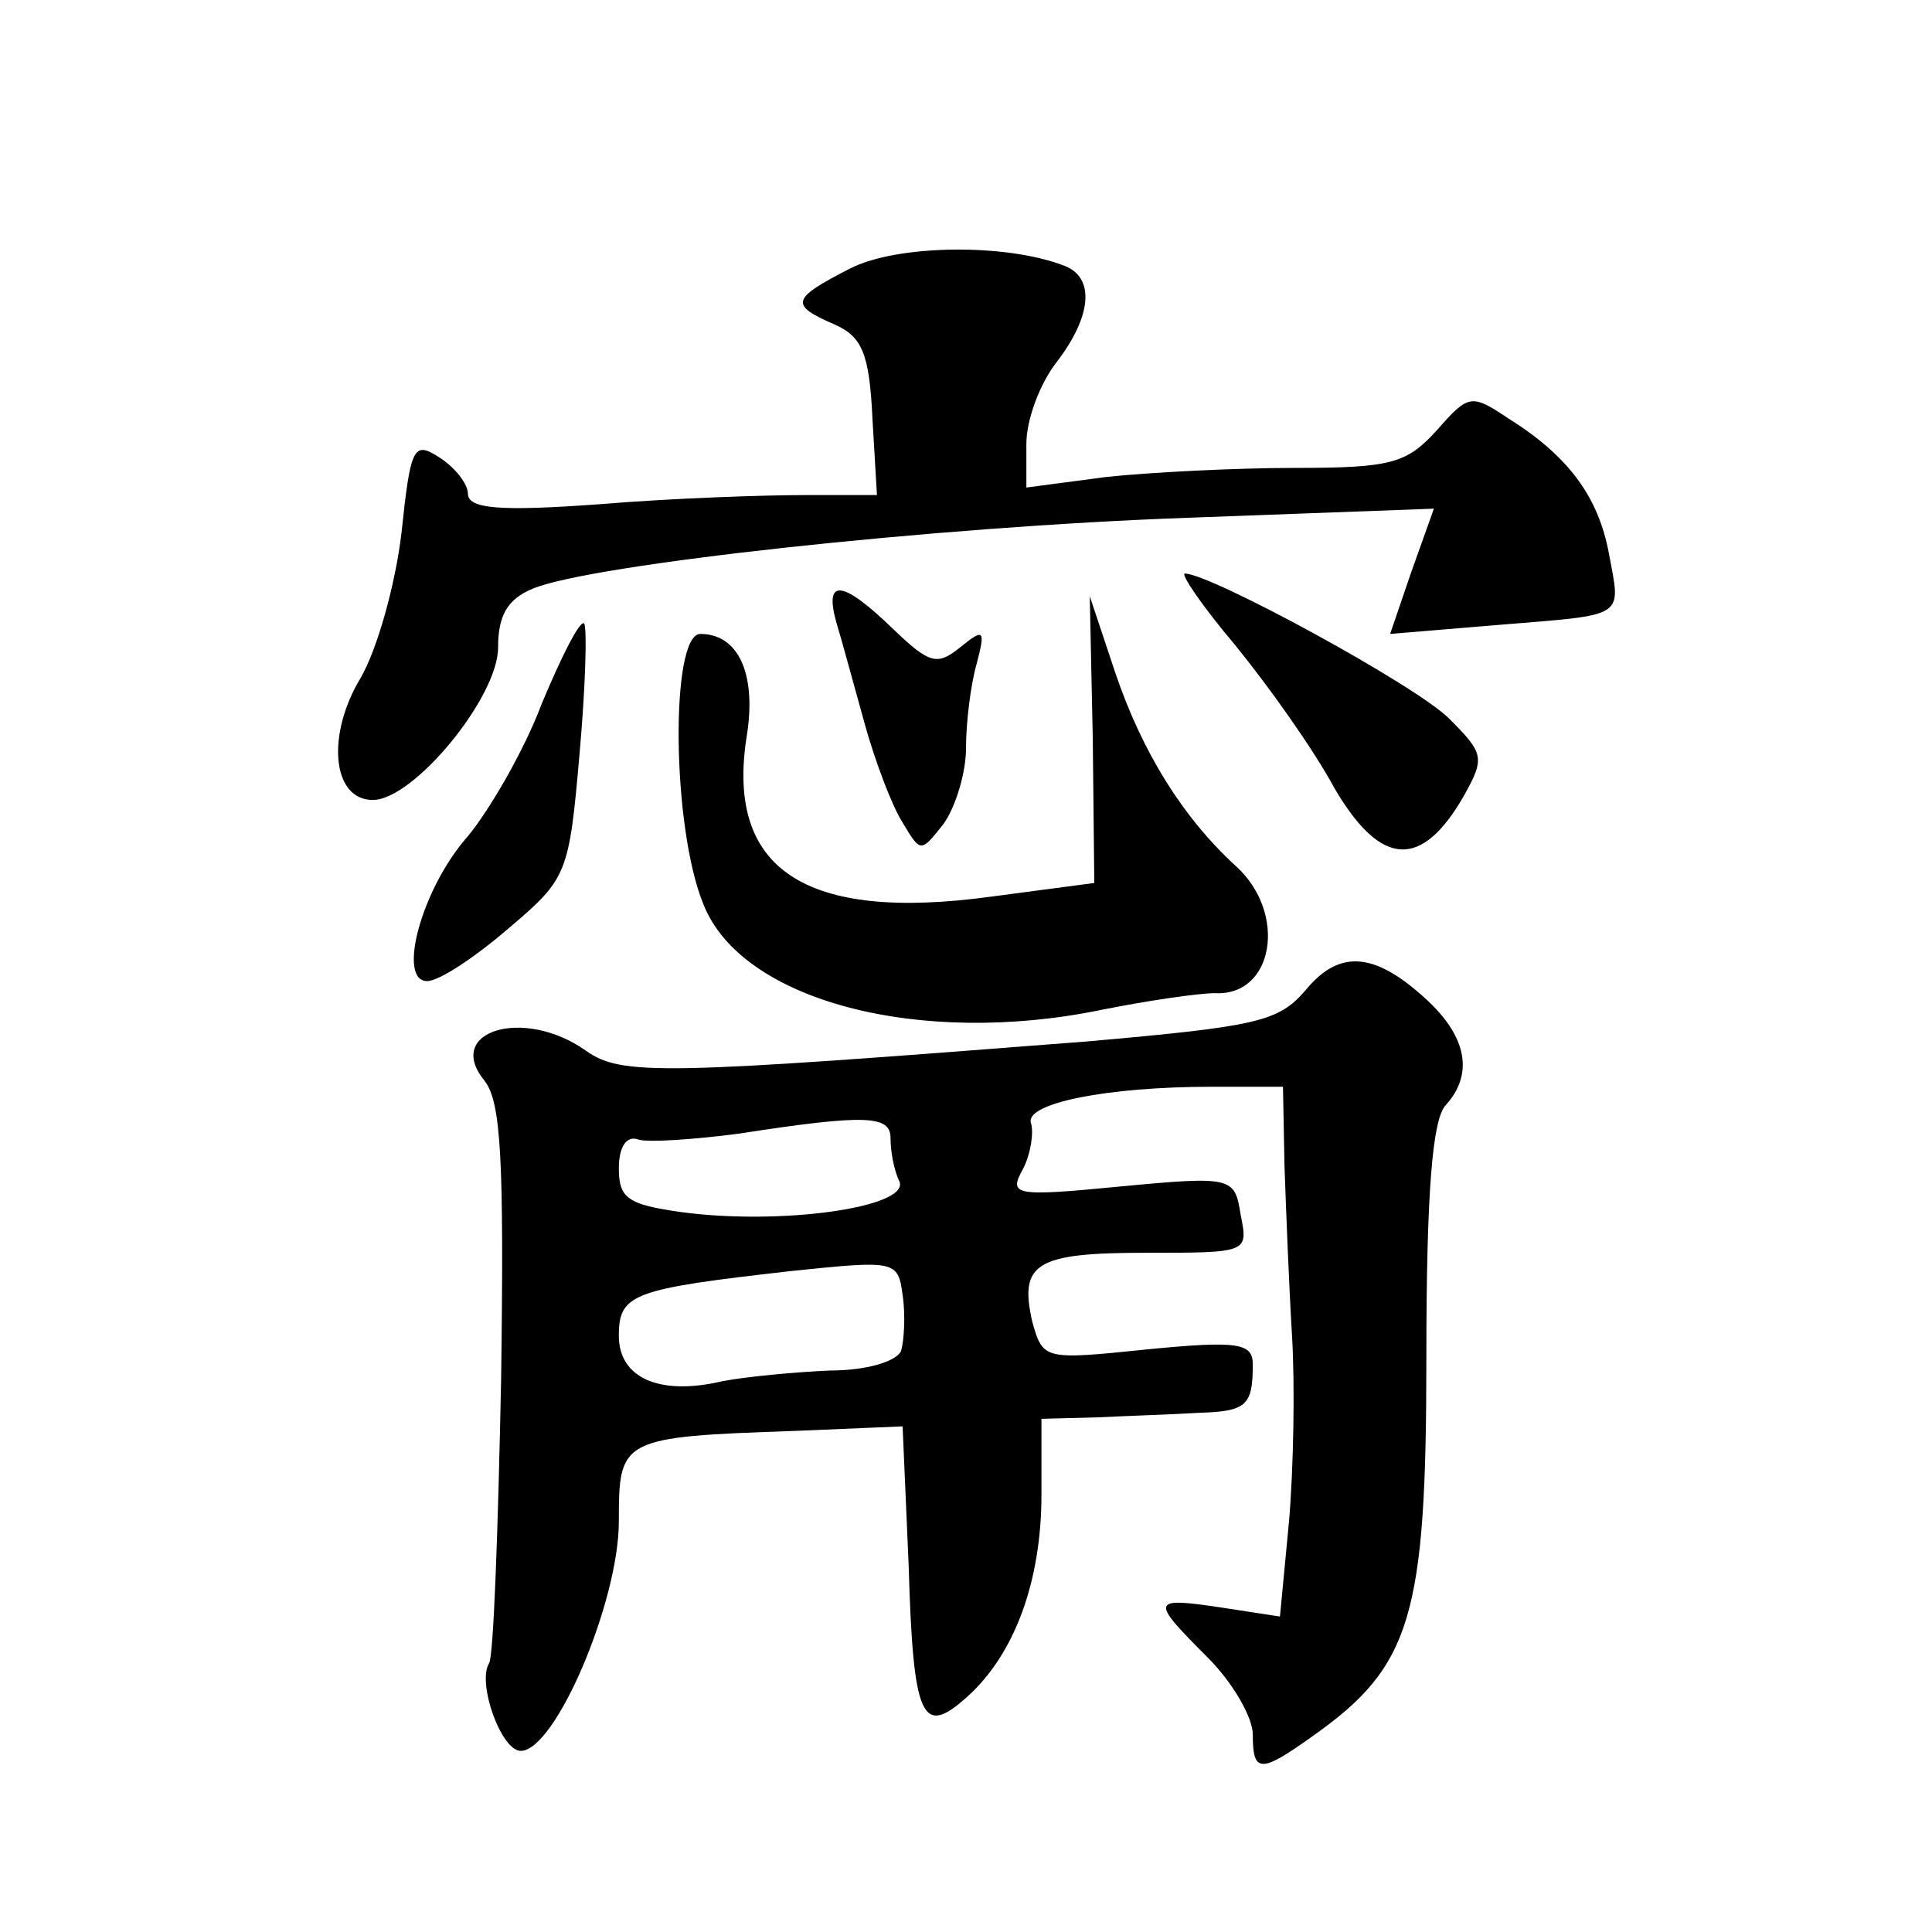 <?xml version="1.0" standalone="no"?>
<!DOCTYPE svg PUBLIC "-//W3C//DTD SVG 20010904//EN"
 "http://www.w3.org/TR/2001/REC-SVG-20010904/DTD/svg10.dtd">
<svg version="1.0" xmlns="http://www.w3.org/2000/svg"
 width="128pt" height="128pt" viewBox="0 0 128 128"
 preserveAspectRatio="xMidYMid meet">
<g transform="translate(0,128) scale(0.1,-0.1)"
fill="#0" stroke="none">
<path d="M563 1102 c-39 -20 -40 -24 -10 -37 18 -8 23 -19 25 -62 l3 -51 -48 0
c-26 0 -87 -2 -135 -6 -68 -5 -88 -3 -88 7 0 6 -8 17 -19 24 -17 11 -19 7 -25 -50
-4 -34 -16 -77 -27 -96 -23 -38 -19 -81 8 -81 27 0 83 68 83 101 0 21 6 32 23 39
38 16 265 41 435 47 l162 6 -15 -42 -14 -41 72 6 c85 7 81 4 73 47 -7 38 -27 65
-67 90 -24 16 -26 16 -47 -8 -20 -22 -30 -25 -94 -25 -40 0 -97 -3 -125 -6 l-53
-7 0 29 c0 16 9 40 20 54 23 30 26 56 5 64 -39 15 -111 14 -142 -2z M818 853 c22
-27 52 -69 66 -95 31 -53 58 -54 86 -5 14 25 13 28 -10 51 -22 22 -158 96 -175
96 -3 0 11 -21 33 -47z M554 868 c4 -13 12 -43 19 -68 7 -25 18 -54 25 -65 12 -20
12 -20 27 -1 8 11 15 34 15 50 0 17 3 42 7 56 6 23 5 24 -11 11 -15 -12 -20 -11
-44 12 -34 33 -46 34 -38 5z M724 790 l1 -95 -68 -9 c-124 -17 -177 18 -162 108
6 40 -6 66 -31 66 -20 0 -19 -128 2 -179 25 -64 143 -95 264 -70 30 6 64 11 75
11 39 -2 48 53 14 84 -35 32 -62 75 -80 128 l-17 51 2 -95z M359 814 c-12 -32 -35
-71 -49 -88 -31 -35 -47 -96 -27 -96 8 0 32 16 54 35 39 33 40 36 47 116 4 45 5
83 3 86 -3 2 -15 -22 -28 -53z M865 624 c-18 -21 -32 -24 -145 -34 -282 -22 -308
-23 -332 -6 -41 29 -94 13 -67 -20 11 -14 13 -52 11 -198 -2 -99 -5 -184 -8 -188
-8 -13 8 -58 21 -58 23 0 65 99 65 152 0 55 1 56 117 60 l71 3 4 -92 c3 -103 9
-114 39 -87 31 28 49 76 49 134 l0 50 38 1 c20 1 51 2 67 3 31 1 35 5 35 32 0 14
-9 16 -70 10 -68 -7 -69 -7 -76 18 -9 39 2 46 75 46 68 0 68 0 63 25 -4 25 -5 26
-79 19 -72 -7 -75 -6 -65 12 5 10 7 24 5 30 -4 13 50 24 120 24 l47 0 1 -52 c1
-29 3 -80 5 -113 2 -33 1 -88 -2 -123 l-6 -63 -39 6 c-47 7 -47 5 -9 -33 17 -17
30 -40 30 -51 0 -26 5 -26 40 -1 65 46 75 79 75 250 0 110 4 159 13 168 18 20 14
44 -11 68 -35 33 -59 36 -82 8z m-275 -98 c0 -8 2 -21 6 -29 6 -17 -79 -29 -145
-20 -35 5 -41 9 -41 29 0 14 5 22 13 19 6 -2 37 0 67 4 84 13 100 12 100 -3z m7
-141 c-3 -7 -23 -13 -47 -13 -23 -1 -55 -4 -71 -7 -42 -10 -69 2 -69 30 0 28 9
31 115 43 68 7 70 7 73 -16 2 -13 1 -30 -1 -37z"/>
</g>
</svg>
